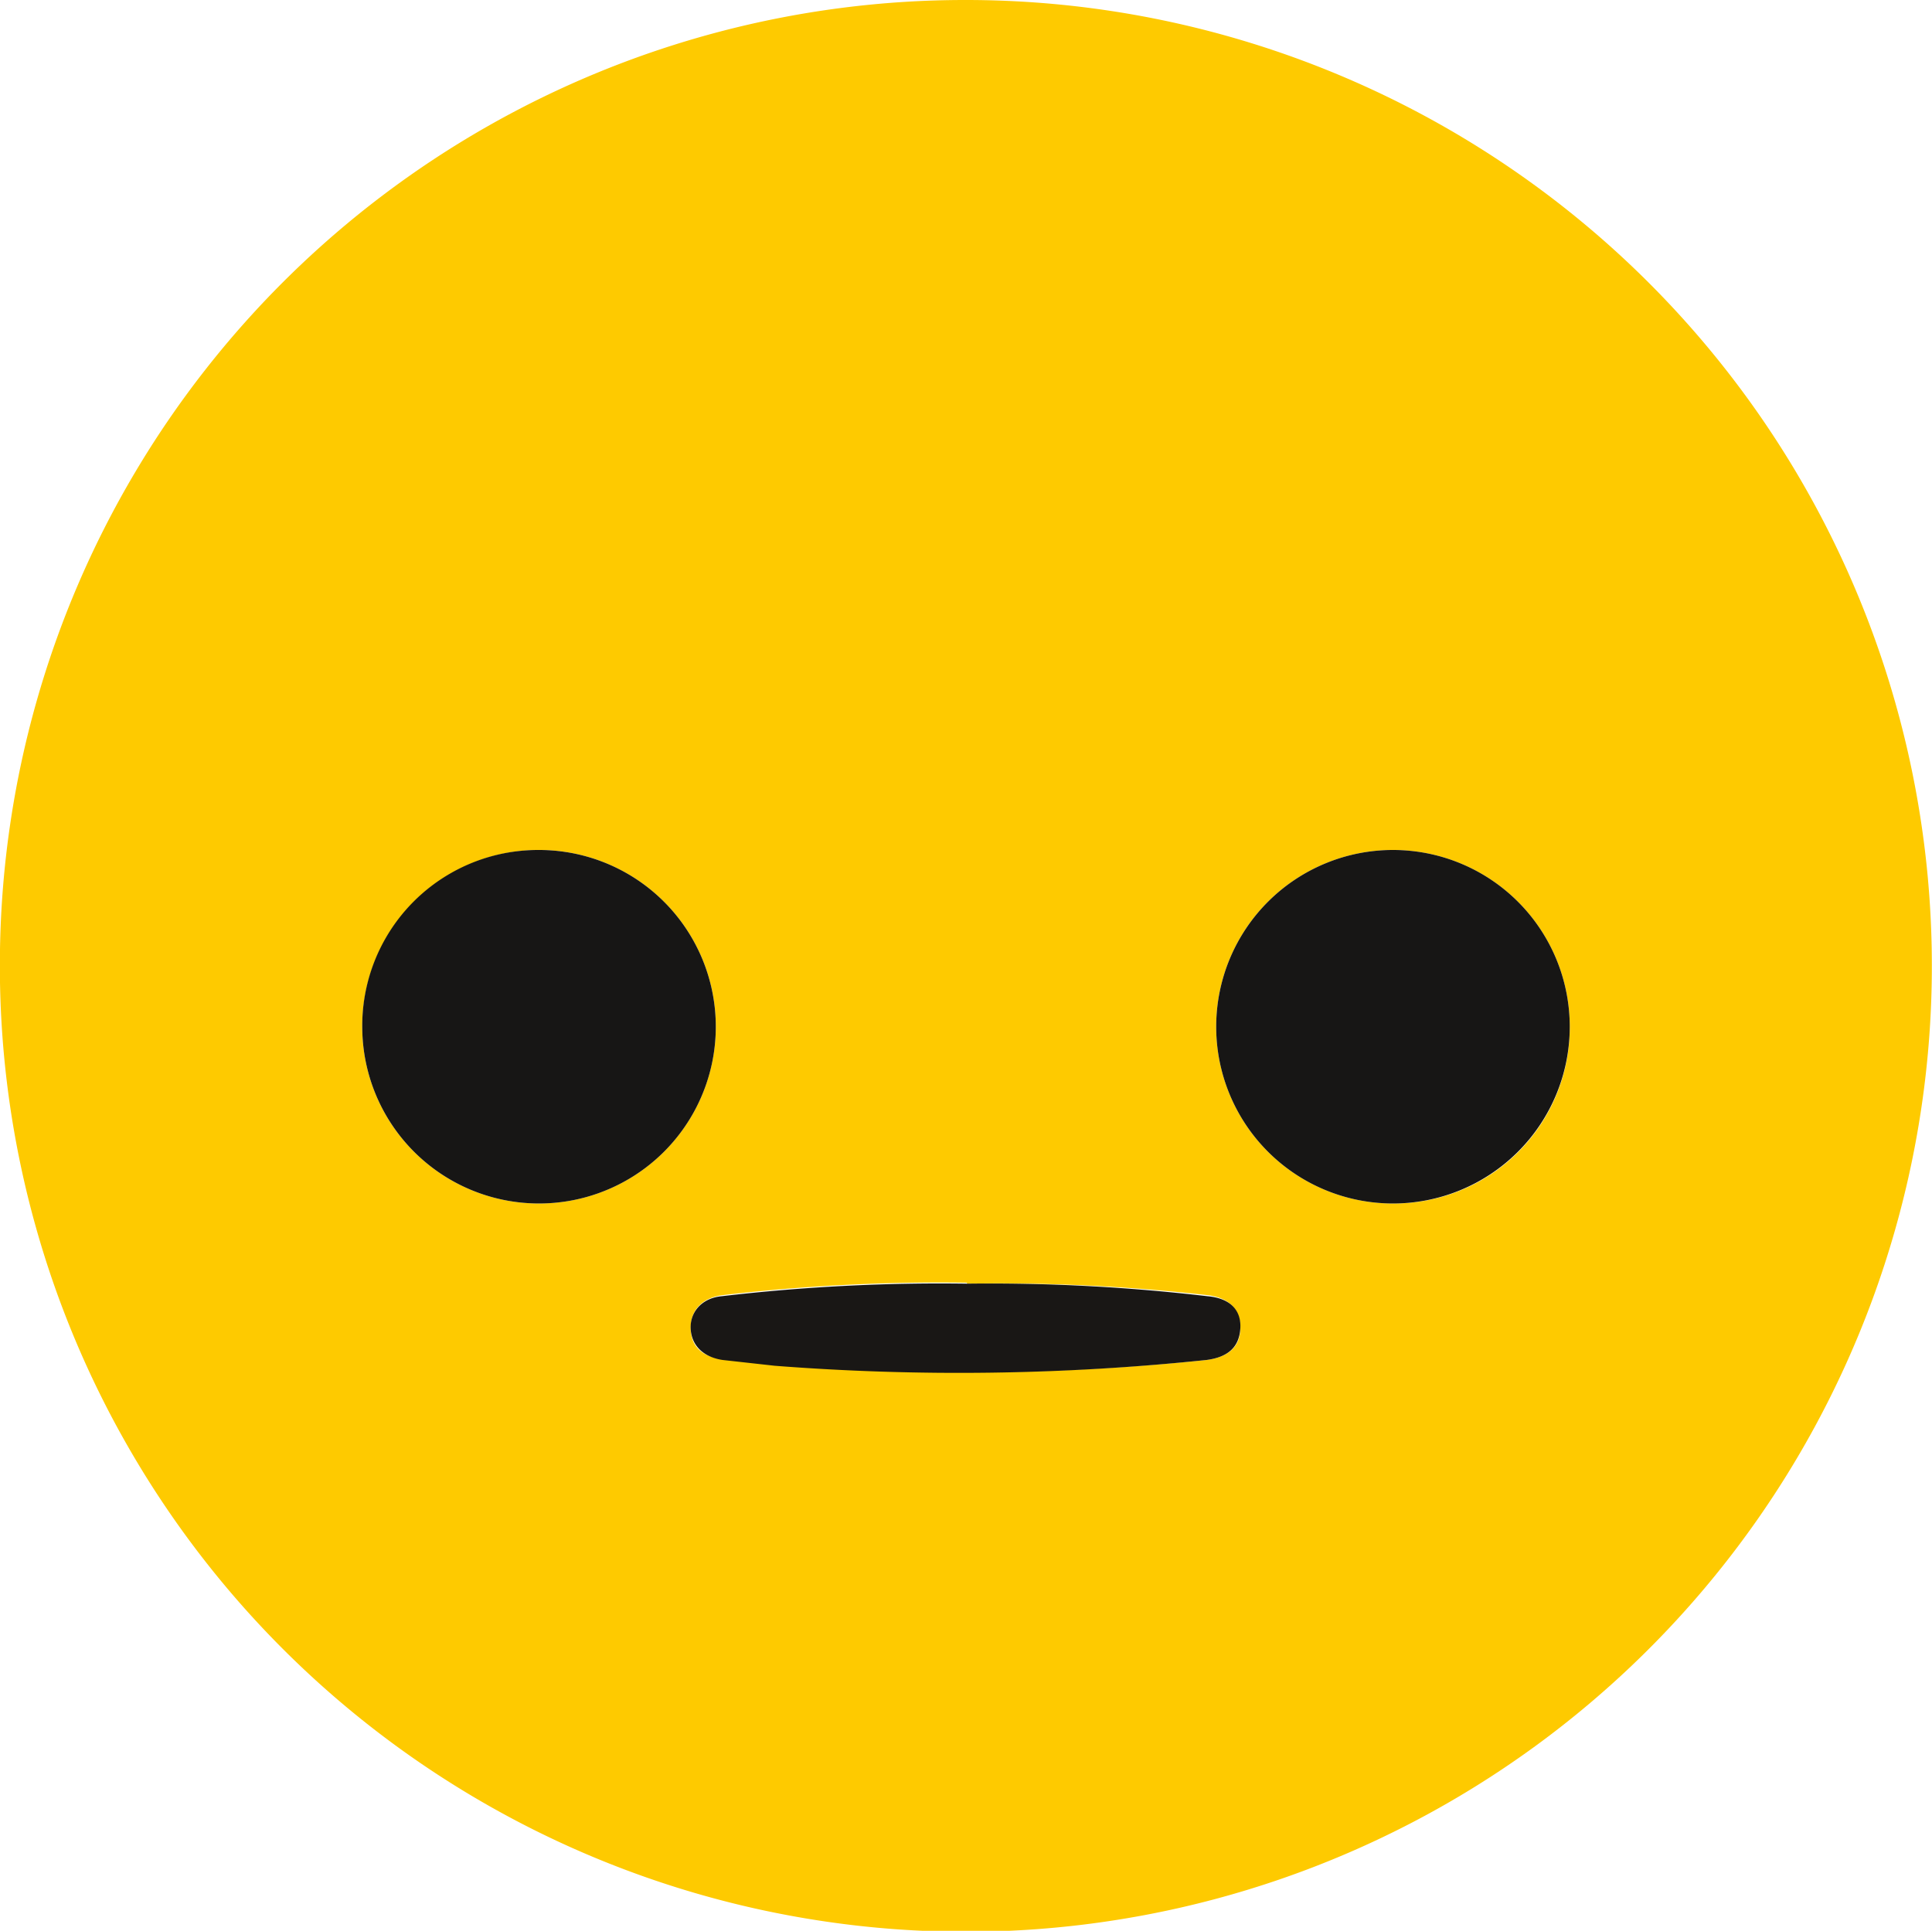 <?xml version="1.0" encoding="UTF-8"?> <svg xmlns="http://www.w3.org/2000/svg" data-name="Layer 1" viewBox="0 0 200 199.9"> <path fill="#feca00" d="M100 0A100 100 0 110 98.3 99.9 99.9 0 01100 0zM37.5 106.4A18.3 18.3 0 1055.7 88a18.3 18.3 0 00-18.2 18.3zm125 0a18.3 18.3 0 10-18.2 18.2 18.2 18.2 0 0018.2-18.2zm-62.4 26.4a194 194 0 00-25.4 1.3c-2 .3-3.2 1.5-3.2 3.4s1.2 3 3.3 3.2l5.4.6a246.8 246.8 0 0044.7-.5c2.3-.3 3.5-1.4 3.5-3.3s-1.1-3.1-3.3-3.4a192.4 192.4 0 00-25-1.2z"></path> <path fill="#171615" d="M37.5 106.4A18.2 18.2 0 0155.7 88a18.3 18.3 0 11-18.2 18.3zm125 0A18.3 18.3 0 11144.3 88a18.3 18.3 0 0118.2 18.3z"></path> <path fill="#191715" d="M100 132.9a193 193 0 0125 1.3c2.3.2 3.5 1.4 3.4 3.3s-1.2 3-3.5 3.3a246.8 246.8 0 01-44.7.6l-5.4-.6c-2-.3-3.2-1.5-3.3-3.2s1.1-3.2 3.2-3.4a194 194 0 0125.4-1.3z"></path> </svg> 